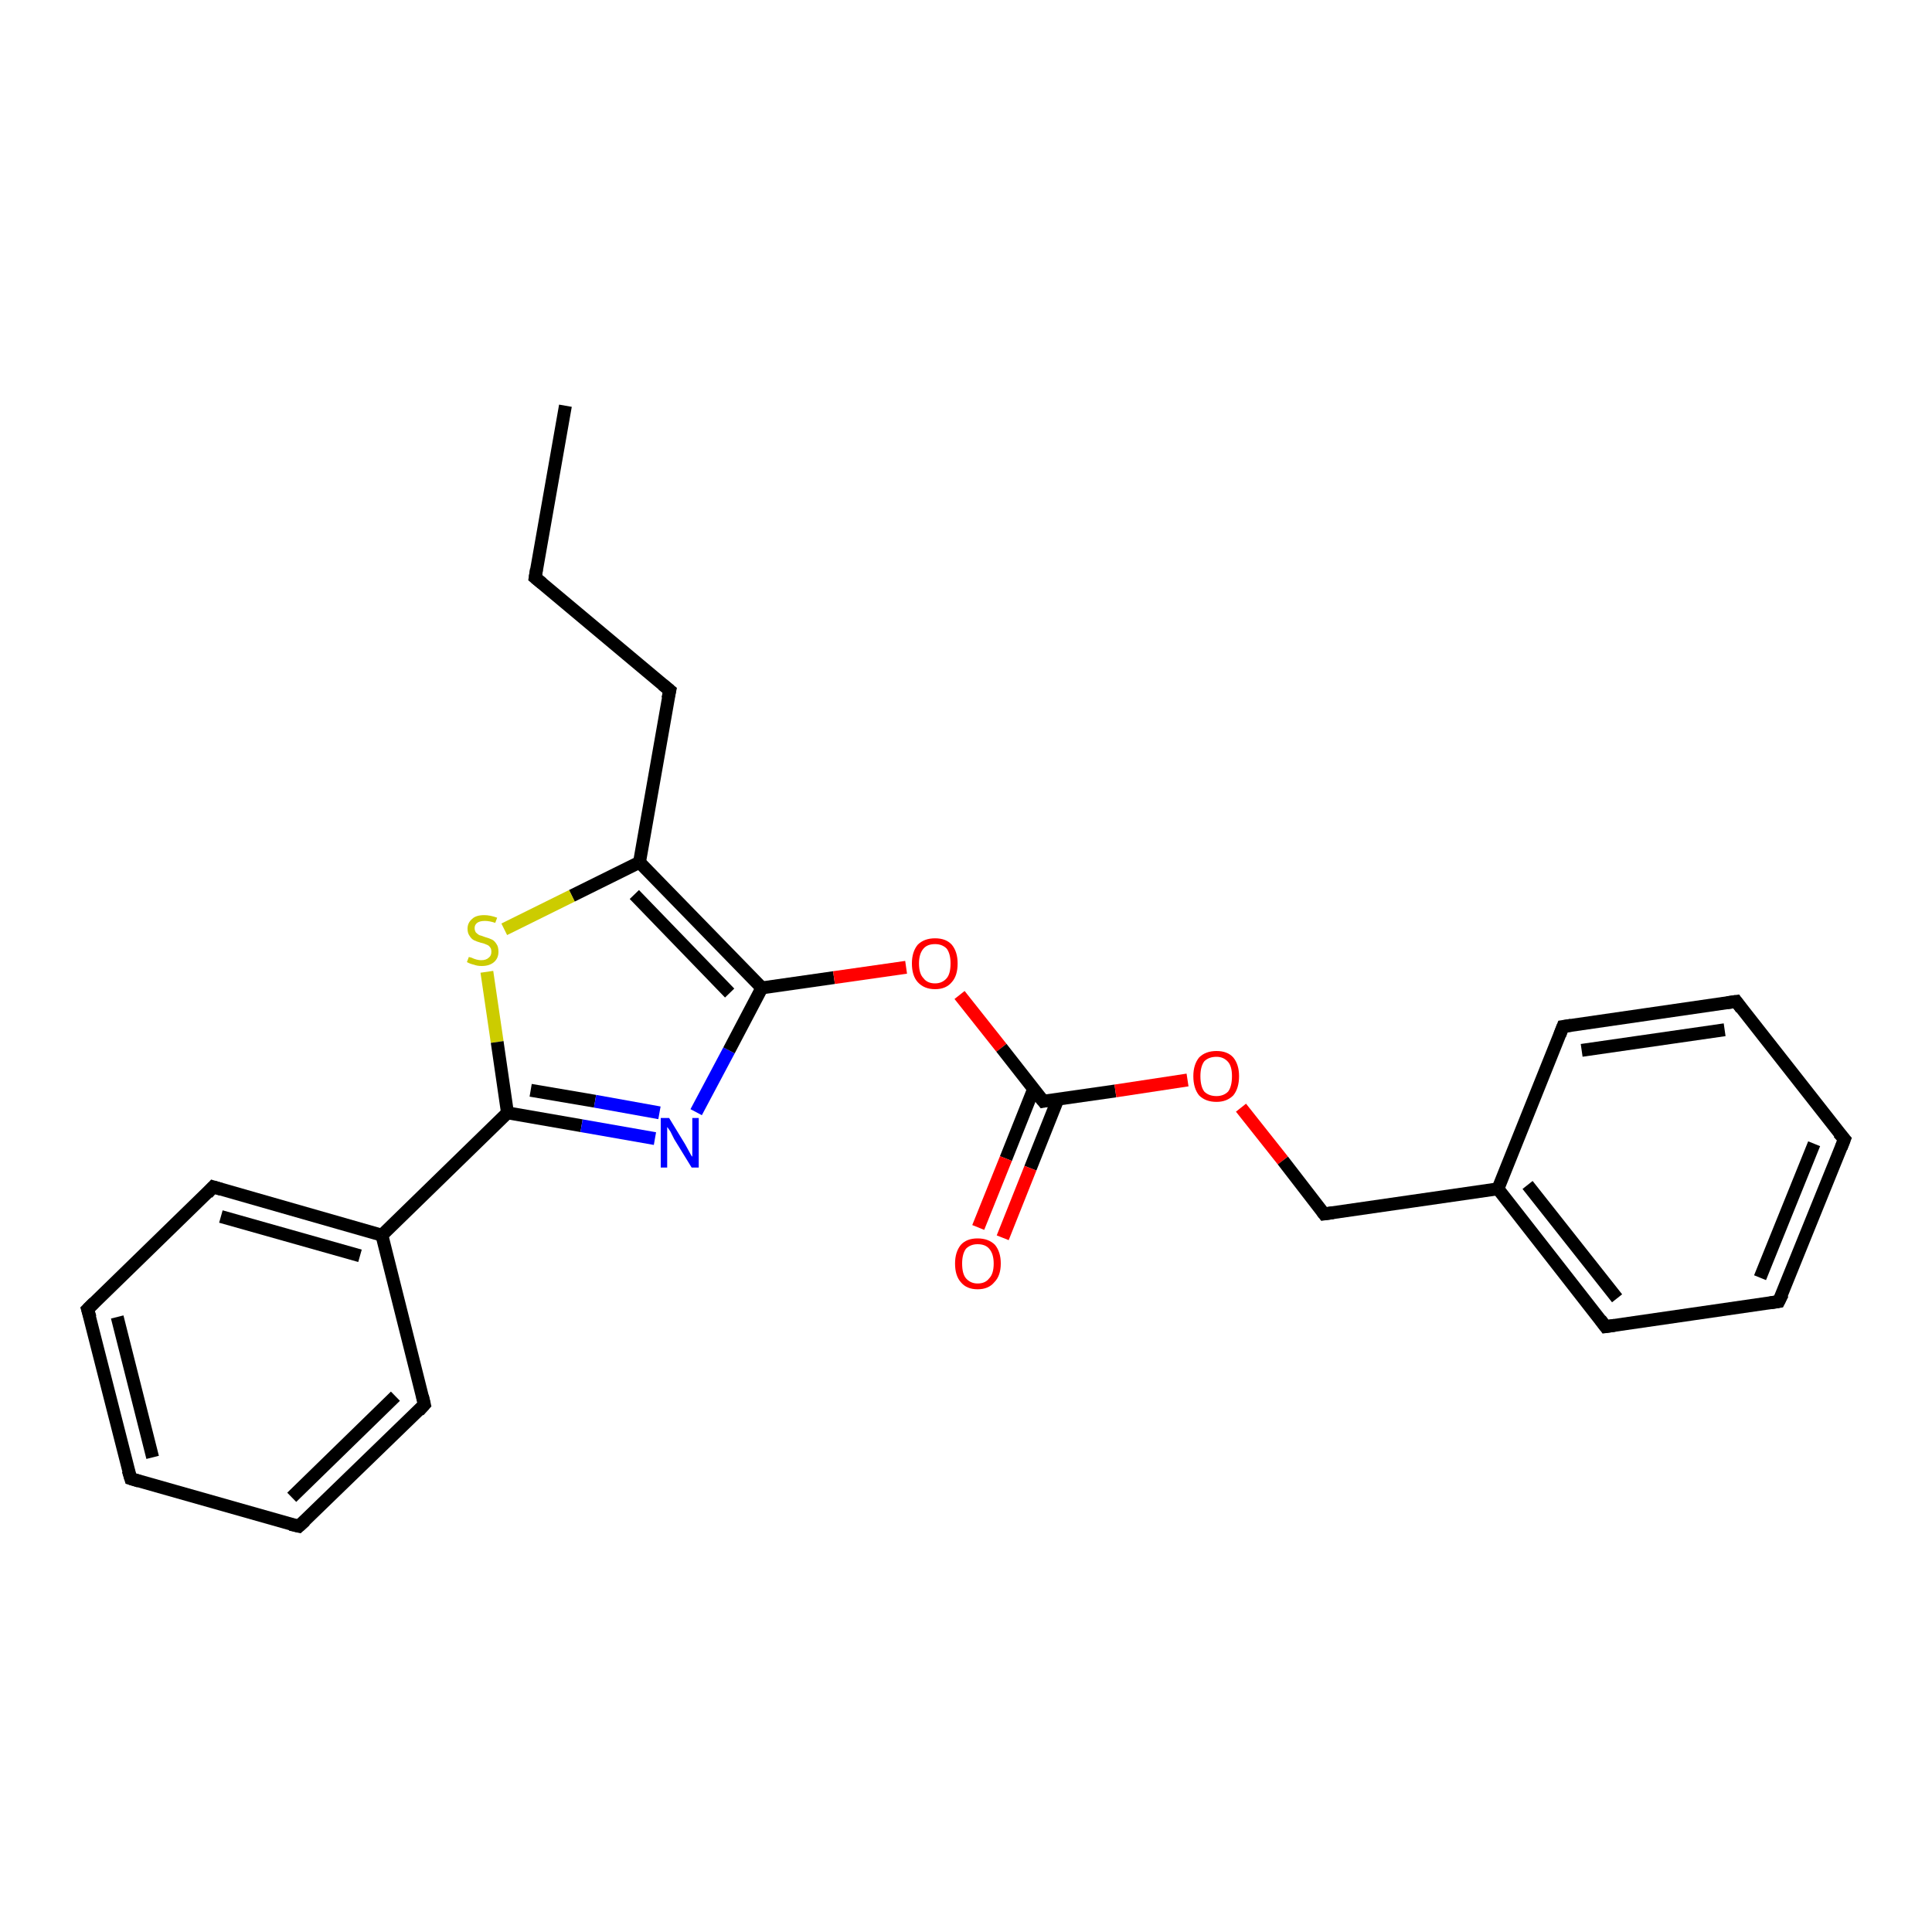 <?xml version='1.0' encoding='iso-8859-1'?>
<svg version='1.1' baseProfile='full'
              xmlns='http://www.w3.org/2000/svg'
                      xmlns:rdkit='http://www.rdkit.org/xml'
                      xmlns:xlink='http://www.w3.org/1999/xlink'
                  xml:space='preserve'
width='300px' height='300px' viewBox='0 0 300 300'>
<!-- END OF HEADER -->
<rect style='opacity:1.0;fill:#FFFFFF;stroke:none' width='300.0' height='300.0' x='0.0' y='0.0'> </rect>
<path class='bond-0 atom-0 atom-1' d='M 87.8,63.0 L 83.1,89.7' style='fill:none;fill-rule:evenodd;stroke:#000000;stroke-width:2.0px;stroke-linecap:butt;stroke-linejoin:miter;stroke-opacity:1' />
<path class='bond-1 atom-1 atom-2' d='M 83.1,89.7 L 104.0,107.2' style='fill:none;fill-rule:evenodd;stroke:#000000;stroke-width:2.0px;stroke-linecap:butt;stroke-linejoin:miter;stroke-opacity:1' />
<path class='bond-2 atom-2 atom-3' d='M 104.0,107.2 L 99.3,133.9' style='fill:none;fill-rule:evenodd;stroke:#000000;stroke-width:2.0px;stroke-linecap:butt;stroke-linejoin:miter;stroke-opacity:1' />
<path class='bond-3 atom-3 atom-4' d='M 99.3,133.9 L 88.8,139.1' style='fill:none;fill-rule:evenodd;stroke:#000000;stroke-width:2.0px;stroke-linecap:butt;stroke-linejoin:miter;stroke-opacity:1' />
<path class='bond-3 atom-3 atom-4' d='M 88.8,139.1 L 78.3,144.3' style='fill:none;fill-rule:evenodd;stroke:#CCCC00;stroke-width:2.0px;stroke-linecap:butt;stroke-linejoin:miter;stroke-opacity:1' />
<path class='bond-4 atom-4 atom-5' d='M 75.6,150.9 L 77.2,161.8' style='fill:none;fill-rule:evenodd;stroke:#CCCC00;stroke-width:2.0px;stroke-linecap:butt;stroke-linejoin:miter;stroke-opacity:1' />
<path class='bond-4 atom-4 atom-5' d='M 77.2,161.8 L 78.8,172.8' style='fill:none;fill-rule:evenodd;stroke:#000000;stroke-width:2.0px;stroke-linecap:butt;stroke-linejoin:miter;stroke-opacity:1' />
<path class='bond-5 atom-5 atom-6' d='M 78.8,172.8 L 90.3,174.8' style='fill:none;fill-rule:evenodd;stroke:#000000;stroke-width:2.0px;stroke-linecap:butt;stroke-linejoin:miter;stroke-opacity:1' />
<path class='bond-5 atom-5 atom-6' d='M 90.3,174.8 L 101.7,176.8' style='fill:none;fill-rule:evenodd;stroke:#0000FF;stroke-width:2.0px;stroke-linecap:butt;stroke-linejoin:miter;stroke-opacity:1' />
<path class='bond-5 atom-5 atom-6' d='M 82.4,169.3 L 92.4,171.0' style='fill:none;fill-rule:evenodd;stroke:#000000;stroke-width:2.0px;stroke-linecap:butt;stroke-linejoin:miter;stroke-opacity:1' />
<path class='bond-5 atom-5 atom-6' d='M 92.4,171.0 L 102.4,172.8' style='fill:none;fill-rule:evenodd;stroke:#0000FF;stroke-width:2.0px;stroke-linecap:butt;stroke-linejoin:miter;stroke-opacity:1' />
<path class='bond-6 atom-6 atom-7' d='M 108.1,172.7 L 113.2,163.1' style='fill:none;fill-rule:evenodd;stroke:#0000FF;stroke-width:2.0px;stroke-linecap:butt;stroke-linejoin:miter;stroke-opacity:1' />
<path class='bond-6 atom-6 atom-7' d='M 113.2,163.1 L 118.3,153.4' style='fill:none;fill-rule:evenodd;stroke:#000000;stroke-width:2.0px;stroke-linecap:butt;stroke-linejoin:miter;stroke-opacity:1' />
<path class='bond-7 atom-7 atom-8' d='M 118.3,153.4 L 129.5,151.8' style='fill:none;fill-rule:evenodd;stroke:#000000;stroke-width:2.0px;stroke-linecap:butt;stroke-linejoin:miter;stroke-opacity:1' />
<path class='bond-7 atom-7 atom-8' d='M 129.5,151.8 L 140.7,150.2' style='fill:none;fill-rule:evenodd;stroke:#FF0000;stroke-width:2.0px;stroke-linecap:butt;stroke-linejoin:miter;stroke-opacity:1' />
<path class='bond-8 atom-8 atom-9' d='M 149.0,154.5 L 155.5,162.7' style='fill:none;fill-rule:evenodd;stroke:#FF0000;stroke-width:2.0px;stroke-linecap:butt;stroke-linejoin:miter;stroke-opacity:1' />
<path class='bond-8 atom-8 atom-9' d='M 155.5,162.7 L 162.0,171.0' style='fill:none;fill-rule:evenodd;stroke:#000000;stroke-width:2.0px;stroke-linecap:butt;stroke-linejoin:miter;stroke-opacity:1' />
<path class='bond-9 atom-9 atom-10' d='M 160.5,169.1 L 156.2,179.9' style='fill:none;fill-rule:evenodd;stroke:#000000;stroke-width:2.0px;stroke-linecap:butt;stroke-linejoin:miter;stroke-opacity:1' />
<path class='bond-9 atom-9 atom-10' d='M 156.2,179.9 L 151.9,190.6' style='fill:none;fill-rule:evenodd;stroke:#FF0000;stroke-width:2.0px;stroke-linecap:butt;stroke-linejoin:miter;stroke-opacity:1' />
<path class='bond-9 atom-9 atom-10' d='M 164.3,170.6 L 160.0,181.4' style='fill:none;fill-rule:evenodd;stroke:#000000;stroke-width:2.0px;stroke-linecap:butt;stroke-linejoin:miter;stroke-opacity:1' />
<path class='bond-9 atom-9 atom-10' d='M 160.0,181.4 L 155.7,192.2' style='fill:none;fill-rule:evenodd;stroke:#FF0000;stroke-width:2.0px;stroke-linecap:butt;stroke-linejoin:miter;stroke-opacity:1' />
<path class='bond-10 atom-9 atom-11' d='M 162.0,171.0 L 173.2,169.4' style='fill:none;fill-rule:evenodd;stroke:#000000;stroke-width:2.0px;stroke-linecap:butt;stroke-linejoin:miter;stroke-opacity:1' />
<path class='bond-10 atom-9 atom-11' d='M 173.2,169.4 L 184.4,167.7' style='fill:none;fill-rule:evenodd;stroke:#FF0000;stroke-width:2.0px;stroke-linecap:butt;stroke-linejoin:miter;stroke-opacity:1' />
<path class='bond-11 atom-11 atom-12' d='M 192.7,172.0 L 199.2,180.2' style='fill:none;fill-rule:evenodd;stroke:#FF0000;stroke-width:2.0px;stroke-linecap:butt;stroke-linejoin:miter;stroke-opacity:1' />
<path class='bond-11 atom-11 atom-12' d='M 199.2,180.2 L 205.6,188.5' style='fill:none;fill-rule:evenodd;stroke:#000000;stroke-width:2.0px;stroke-linecap:butt;stroke-linejoin:miter;stroke-opacity:1' />
<path class='bond-12 atom-12 atom-13' d='M 205.6,188.5 L 232.6,184.6' style='fill:none;fill-rule:evenodd;stroke:#000000;stroke-width:2.0px;stroke-linecap:butt;stroke-linejoin:miter;stroke-opacity:1' />
<path class='bond-13 atom-13 atom-14' d='M 232.6,184.6 L 249.3,206.0' style='fill:none;fill-rule:evenodd;stroke:#000000;stroke-width:2.0px;stroke-linecap:butt;stroke-linejoin:miter;stroke-opacity:1' />
<path class='bond-13 atom-13 atom-14' d='M 237.2,184.0 L 251.1,201.6' style='fill:none;fill-rule:evenodd;stroke:#000000;stroke-width:2.0px;stroke-linecap:butt;stroke-linejoin:miter;stroke-opacity:1' />
<path class='bond-14 atom-14 atom-15' d='M 249.3,206.0 L 276.2,202.1' style='fill:none;fill-rule:evenodd;stroke:#000000;stroke-width:2.0px;stroke-linecap:butt;stroke-linejoin:miter;stroke-opacity:1' />
<path class='bond-15 atom-15 atom-16' d='M 276.2,202.1 L 286.4,176.9' style='fill:none;fill-rule:evenodd;stroke:#000000;stroke-width:2.0px;stroke-linecap:butt;stroke-linejoin:miter;stroke-opacity:1' />
<path class='bond-15 atom-15 atom-16' d='M 273.3,198.4 L 281.7,177.6' style='fill:none;fill-rule:evenodd;stroke:#000000;stroke-width:2.0px;stroke-linecap:butt;stroke-linejoin:miter;stroke-opacity:1' />
<path class='bond-16 atom-16 atom-17' d='M 286.4,176.9 L 269.6,155.5' style='fill:none;fill-rule:evenodd;stroke:#000000;stroke-width:2.0px;stroke-linecap:butt;stroke-linejoin:miter;stroke-opacity:1' />
<path class='bond-17 atom-17 atom-18' d='M 269.6,155.5 L 242.7,159.4' style='fill:none;fill-rule:evenodd;stroke:#000000;stroke-width:2.0px;stroke-linecap:butt;stroke-linejoin:miter;stroke-opacity:1' />
<path class='bond-17 atom-17 atom-18' d='M 267.8,159.9 L 245.6,163.1' style='fill:none;fill-rule:evenodd;stroke:#000000;stroke-width:2.0px;stroke-linecap:butt;stroke-linejoin:miter;stroke-opacity:1' />
<path class='bond-18 atom-5 atom-19' d='M 78.8,172.8 L 59.3,191.8' style='fill:none;fill-rule:evenodd;stroke:#000000;stroke-width:2.0px;stroke-linecap:butt;stroke-linejoin:miter;stroke-opacity:1' />
<path class='bond-19 atom-19 atom-20' d='M 59.3,191.8 L 33.1,184.3' style='fill:none;fill-rule:evenodd;stroke:#000000;stroke-width:2.0px;stroke-linecap:butt;stroke-linejoin:miter;stroke-opacity:1' />
<path class='bond-19 atom-19 atom-20' d='M 55.9,195.0 L 34.3,188.9' style='fill:none;fill-rule:evenodd;stroke:#000000;stroke-width:2.0px;stroke-linecap:butt;stroke-linejoin:miter;stroke-opacity:1' />
<path class='bond-20 atom-20 atom-21' d='M 33.1,184.3 L 13.6,203.3' style='fill:none;fill-rule:evenodd;stroke:#000000;stroke-width:2.0px;stroke-linecap:butt;stroke-linejoin:miter;stroke-opacity:1' />
<path class='bond-21 atom-21 atom-22' d='M 13.6,203.3 L 20.3,229.6' style='fill:none;fill-rule:evenodd;stroke:#000000;stroke-width:2.0px;stroke-linecap:butt;stroke-linejoin:miter;stroke-opacity:1' />
<path class='bond-21 atom-21 atom-22' d='M 18.2,204.5 L 23.7,226.3' style='fill:none;fill-rule:evenodd;stroke:#000000;stroke-width:2.0px;stroke-linecap:butt;stroke-linejoin:miter;stroke-opacity:1' />
<path class='bond-22 atom-22 atom-23' d='M 20.3,229.6 L 46.4,237.0' style='fill:none;fill-rule:evenodd;stroke:#000000;stroke-width:2.0px;stroke-linecap:butt;stroke-linejoin:miter;stroke-opacity:1' />
<path class='bond-23 atom-23 atom-24' d='M 46.4,237.0 L 65.9,218.1' style='fill:none;fill-rule:evenodd;stroke:#000000;stroke-width:2.0px;stroke-linecap:butt;stroke-linejoin:miter;stroke-opacity:1' />
<path class='bond-23 atom-23 atom-24' d='M 45.3,232.5 L 61.4,216.8' style='fill:none;fill-rule:evenodd;stroke:#000000;stroke-width:2.0px;stroke-linecap:butt;stroke-linejoin:miter;stroke-opacity:1' />
<path class='bond-24 atom-7 atom-3' d='M 118.3,153.4 L 99.3,133.9' style='fill:none;fill-rule:evenodd;stroke:#000000;stroke-width:2.0px;stroke-linecap:butt;stroke-linejoin:miter;stroke-opacity:1' />
<path class='bond-24 atom-7 atom-3' d='M 113.3,154.2 L 98.5,138.9' style='fill:none;fill-rule:evenodd;stroke:#000000;stroke-width:2.0px;stroke-linecap:butt;stroke-linejoin:miter;stroke-opacity:1' />
<path class='bond-25 atom-18 atom-13' d='M 242.7,159.4 L 232.6,184.6' style='fill:none;fill-rule:evenodd;stroke:#000000;stroke-width:2.0px;stroke-linecap:butt;stroke-linejoin:miter;stroke-opacity:1' />
<path class='bond-26 atom-24 atom-19' d='M 65.9,218.1 L 59.3,191.8' style='fill:none;fill-rule:evenodd;stroke:#000000;stroke-width:2.0px;stroke-linecap:butt;stroke-linejoin:miter;stroke-opacity:1' />
<path d='M 83.3,88.4 L 83.1,89.7 L 84.2,90.6' style='fill:none;stroke:#000000;stroke-width:2.0px;stroke-linecap:butt;stroke-linejoin:miter;stroke-opacity:1;' />
<path d='M 102.9,106.3 L 104.0,107.2 L 103.7,108.5' style='fill:none;stroke:#000000;stroke-width:2.0px;stroke-linecap:butt;stroke-linejoin:miter;stroke-opacity:1;' />
<path d='M 161.6,170.5 L 162.0,171.0 L 162.5,170.9' style='fill:none;stroke:#000000;stroke-width:2.0px;stroke-linecap:butt;stroke-linejoin:miter;stroke-opacity:1;' />
<path d='M 205.3,188.1 L 205.6,188.5 L 207.0,188.3' style='fill:none;stroke:#000000;stroke-width:2.0px;stroke-linecap:butt;stroke-linejoin:miter;stroke-opacity:1;' />
<path d='M 248.5,204.9 L 249.3,206.0 L 250.7,205.8' style='fill:none;stroke:#000000;stroke-width:2.0px;stroke-linecap:butt;stroke-linejoin:miter;stroke-opacity:1;' />
<path d='M 274.9,202.3 L 276.2,202.1 L 276.8,200.9' style='fill:none;stroke:#000000;stroke-width:2.0px;stroke-linecap:butt;stroke-linejoin:miter;stroke-opacity:1;' />
<path d='M 285.9,178.2 L 286.4,176.9 L 285.5,175.9' style='fill:none;stroke:#000000;stroke-width:2.0px;stroke-linecap:butt;stroke-linejoin:miter;stroke-opacity:1;' />
<path d='M 270.4,156.6 L 269.6,155.5 L 268.2,155.7' style='fill:none;stroke:#000000;stroke-width:2.0px;stroke-linecap:butt;stroke-linejoin:miter;stroke-opacity:1;' />
<path d='M 244.0,159.2 L 242.7,159.4 L 242.2,160.7' style='fill:none;stroke:#000000;stroke-width:2.0px;stroke-linecap:butt;stroke-linejoin:miter;stroke-opacity:1;' />
<path d='M 34.4,184.7 L 33.1,184.3 L 32.2,185.3' style='fill:none;stroke:#000000;stroke-width:2.0px;stroke-linecap:butt;stroke-linejoin:miter;stroke-opacity:1;' />
<path d='M 14.6,202.3 L 13.6,203.3 L 14.0,204.6' style='fill:none;stroke:#000000;stroke-width:2.0px;stroke-linecap:butt;stroke-linejoin:miter;stroke-opacity:1;' />
<path d='M 19.9,228.3 L 20.3,229.6 L 21.6,230.0' style='fill:none;stroke:#000000;stroke-width:2.0px;stroke-linecap:butt;stroke-linejoin:miter;stroke-opacity:1;' />
<path d='M 45.1,236.7 L 46.4,237.0 L 47.4,236.1' style='fill:none;stroke:#000000;stroke-width:2.0px;stroke-linecap:butt;stroke-linejoin:miter;stroke-opacity:1;' />
<path d='M 65.0,219.1 L 65.9,218.1 L 65.6,216.8' style='fill:none;stroke:#000000;stroke-width:2.0px;stroke-linecap:butt;stroke-linejoin:miter;stroke-opacity:1;' />
<path class='atom-4' d='M 72.8 148.6
Q 72.8 148.6, 73.2 148.7
Q 73.6 148.9, 74.0 149.0
Q 74.4 149.1, 74.7 149.1
Q 75.5 149.1, 75.9 148.7
Q 76.3 148.4, 76.3 147.8
Q 76.3 147.3, 76.1 147.1
Q 75.9 146.8, 75.6 146.7
Q 75.2 146.5, 74.7 146.4
Q 74.0 146.2, 73.6 146.0
Q 73.2 145.8, 72.9 145.3
Q 72.6 144.9, 72.6 144.2
Q 72.6 143.3, 73.3 142.7
Q 73.9 142.1, 75.2 142.1
Q 76.1 142.1, 77.2 142.5
L 76.9 143.3
Q 76.0 143.0, 75.3 143.0
Q 74.5 143.0, 74.1 143.3
Q 73.7 143.6, 73.7 144.1
Q 73.7 144.5, 73.9 144.8
Q 74.1 145.0, 74.4 145.2
Q 74.8 145.3, 75.3 145.5
Q 76.0 145.7, 76.4 145.9
Q 76.8 146.1, 77.1 146.6
Q 77.4 147.0, 77.4 147.8
Q 77.4 148.8, 76.7 149.4
Q 76.0 150.0, 74.8 150.0
Q 74.1 150.0, 73.6 149.8
Q 73.1 149.7, 72.5 149.4
L 72.8 148.6
' fill='#CCCC00'/>
<path class='atom-6' d='M 103.9 173.6
L 106.4 177.7
Q 106.6 178.1, 107.0 178.8
Q 107.4 179.6, 107.5 179.6
L 107.5 173.6
L 108.5 173.6
L 108.5 181.3
L 107.4 181.3
L 104.7 176.9
Q 104.4 176.3, 104.1 175.7
Q 103.7 175.1, 103.6 175.0
L 103.6 181.3
L 102.6 181.3
L 102.6 173.6
L 103.9 173.6
' fill='#0000FF'/>
<path class='atom-8' d='M 141.6 149.6
Q 141.6 147.8, 142.5 146.7
Q 143.5 145.7, 145.2 145.7
Q 146.9 145.7, 147.8 146.7
Q 148.7 147.8, 148.7 149.6
Q 148.7 151.5, 147.8 152.5
Q 146.9 153.6, 145.2 153.6
Q 143.5 153.6, 142.5 152.5
Q 141.6 151.5, 141.6 149.6
M 145.2 152.7
Q 146.3 152.7, 147.0 151.9
Q 147.6 151.2, 147.6 149.6
Q 147.6 148.1, 147.0 147.3
Q 146.3 146.6, 145.2 146.6
Q 144.0 146.6, 143.4 147.3
Q 142.7 148.1, 142.7 149.6
Q 142.7 151.2, 143.4 151.9
Q 144.0 152.7, 145.2 152.7
' fill='#FF0000'/>
<path class='atom-10' d='M 148.3 196.2
Q 148.3 194.4, 149.2 193.3
Q 150.1 192.3, 151.8 192.3
Q 153.5 192.3, 154.5 193.3
Q 155.4 194.4, 155.4 196.2
Q 155.4 198.1, 154.4 199.1
Q 153.5 200.2, 151.8 200.2
Q 150.1 200.2, 149.2 199.1
Q 148.3 198.1, 148.3 196.2
M 151.8 199.3
Q 153.0 199.3, 153.6 198.5
Q 154.3 197.8, 154.3 196.2
Q 154.3 194.7, 153.6 193.9
Q 153.0 193.2, 151.8 193.2
Q 150.7 193.2, 150.0 193.9
Q 149.4 194.7, 149.4 196.2
Q 149.4 197.8, 150.0 198.5
Q 150.7 199.3, 151.8 199.3
' fill='#FF0000'/>
<path class='atom-11' d='M 185.3 167.1
Q 185.3 165.3, 186.2 164.2
Q 187.2 163.2, 188.9 163.2
Q 190.6 163.2, 191.5 164.2
Q 192.4 165.3, 192.4 167.1
Q 192.4 169.0, 191.5 170.1
Q 190.5 171.1, 188.9 171.1
Q 187.2 171.1, 186.2 170.1
Q 185.3 169.0, 185.3 167.1
M 188.9 170.2
Q 190.0 170.2, 190.7 169.5
Q 191.3 168.7, 191.3 167.1
Q 191.3 165.6, 190.7 164.9
Q 190.0 164.1, 188.9 164.1
Q 187.7 164.1, 187.0 164.8
Q 186.4 165.6, 186.4 167.1
Q 186.4 168.7, 187.0 169.5
Q 187.7 170.2, 188.9 170.2
' fill='#FF0000'/>
</svg>

